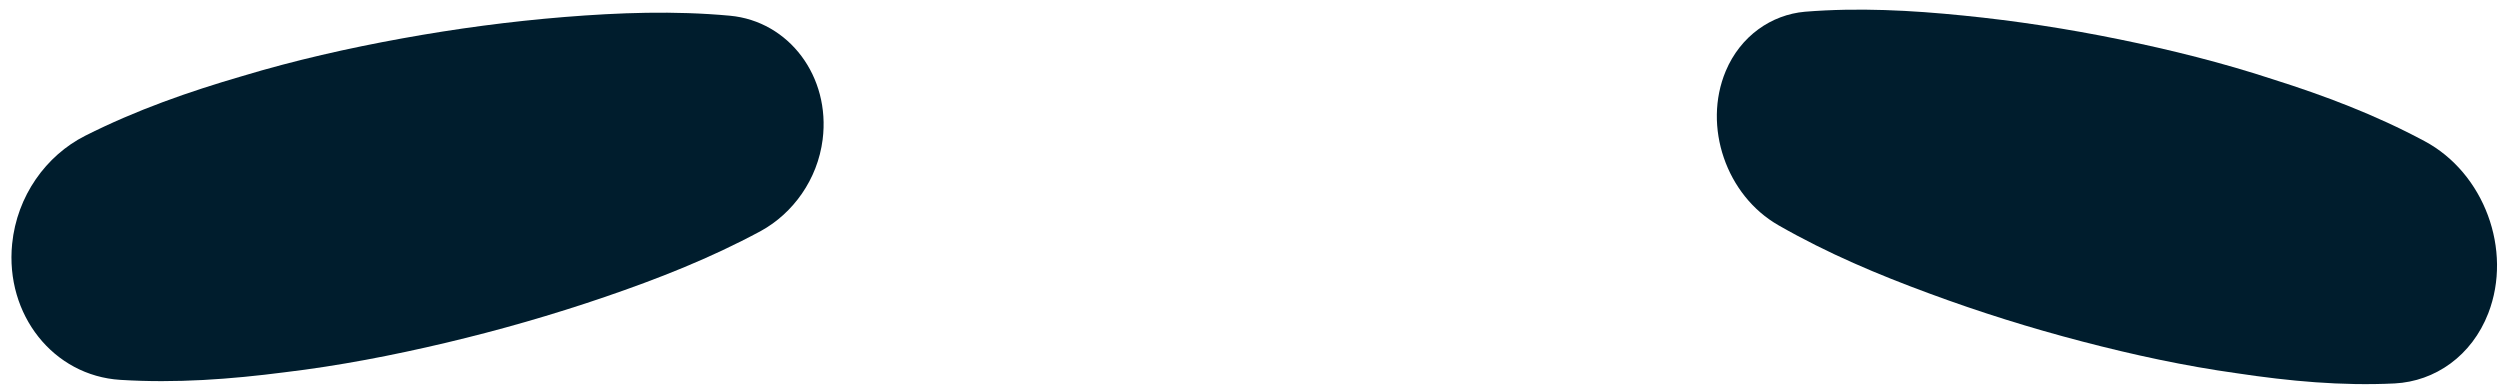 <svg viewBox="3.6 9.415 71.6 11.17" xmlns="http://www.w3.org/2000/svg" xmlns:xlink="http://www.w3.org/1999/xlink" xmlns:blush="http://design.blush" overflow="visible" width="71.6px" height="11.17px"><g id="Eyes/Suspicious" stroke="none" stroke-width="1" fill="none" fill-rule="evenodd"><path d="M6.028,16.643 C7.159,15.441 8.393,14.435 9.667,13.501 C10.934,12.554 12.255,11.706 13.605,10.917 C14.958,10.127 16.344,9.402 17.768,8.749 C19.193,8.097 20.65,7.504 22.205,7.095 C23.852,6.663 25.512,7.748 25.914,9.519 C26.17,10.647 25.838,11.797 25.148,12.584 C24.041,13.829 22.835,14.888 21.596,15.888 C20.357,16.887 19.079,17.815 17.768,18.678 C16.455,19.541 15.113,20.346 13.716,21.052 C12.326,21.771 10.897,22.416 9.365,22.867 C7.526,23.409 5.627,22.244 5.123,20.266 C4.782,18.927 5.172,17.556 6.028,16.643" id="Fill-1" fill="#001D2D" fill-rule="nonzero" transform="translate(15.5, 15) rotate(20) translate(-15.5, -15)"/><path d="M69.844,22.87 C68.384,22.418 67.024,21.772 65.7,21.052 C64.37,20.347 63.092,19.542 61.842,18.678 C60.592,17.815 59.375,16.887 58.196,15.886 C57.015,14.887 55.866,13.826 54.813,12.581 C53.695,11.265 53.735,9.174 54.9,7.912 C55.643,7.109 56.683,6.841 57.615,7.09 C59.096,7.498 60.485,8.091 61.841,8.745 C63.197,9.398 64.518,10.123 65.805,10.913 C67.092,11.703 68.348,12.55 69.555,13.499 C70.769,14.432 71.946,15.44 73.022,16.642 C74.314,18.083 74.328,20.436 73.052,21.897 C72.188,22.885 70.951,23.209 69.844,22.87" id="Fill-4" fill="#001D2D" fill-rule="nonzero" transform="translate(64, 15) rotate(-20) translate(-64, -15)"/></g></svg>